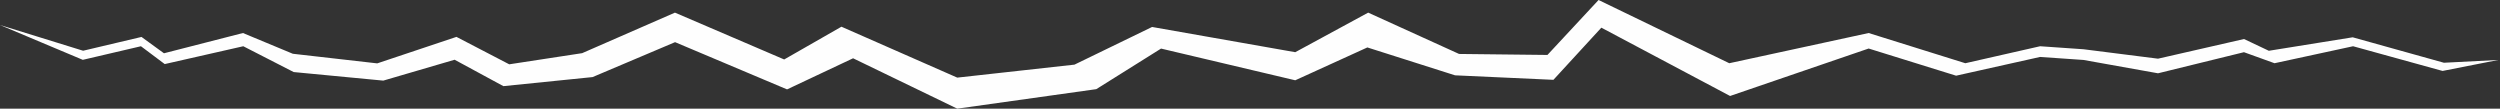 <?xml version="1.0" encoding="UTF-8"?>
<svg width="368px" height="16px" viewBox="0 0 368 16" version="1.1" xmlns="http://www.w3.org/2000/svg" xmlns:xlink="http://www.w3.org/1999/xlink">
    <rect x="0" y="0" width="368" height="16" fill="#333333" stroke="none"/>
    <!-- Generator: Sketch 52.6 (67491) - http://www.bohemiancoding.com/sketch -->
    <title>crack small</title>
    <desc>Created with Sketch.</desc>
    <g id="Symbols" stroke="none" stroke-width="1" fill="none" fill-rule="evenodd">
        <g id="footer" transform="translate(-776, -1019)" fill="#FEFEFE">
            <g id="sterne" transform="translate(776, 957)">
                <polygon id="crack-small" points="201.397 63.859 190.66 69.683 169.588 65.969 158.16 71.515 140.907 73.425 123.86 65.931 115.431 70.754 99.352 63.859 85.691 69.826 74.959 71.467 67.191 67.428 55.527 71.329 43.103 69.914 35.762 66.861 24.137 69.842 20.829 67.437 12.234 69.468 0 65.682 12.187 70.808 20.748 68.807 24.248 71.432 35.812 68.807 43.231 72.607 56.419 73.866 66.922 70.793 74.098 74.68 87.227 73.347 99.37 68.205 115.855 75.159 125.575 70.579 140.907 77.995 161.375 75.123 170.908 69.15 190.66 73.818 201.275 68.983 214.183 73.087 228.665 73.749 235.719 66.073 254.667 76.128 275.066 69.142 287.939 73.142 300.302 70.382 306.693 70.825 317.661 72.789 330.311 69.683 334.811 71.307 346.374 68.807 359.545 72.442 367.759 70.825 359.746 71.236 346.317 67.49 333.972 69.475 330.323 67.744 317.661 70.638 306.693 69.25 300.304 68.807 289.296 71.307 275.066 66.861 254.549 71.307 235.307 62 227.784 70.088 214.778 69.942"></polygon>
            </g>
        </g>
    </g>
</svg>